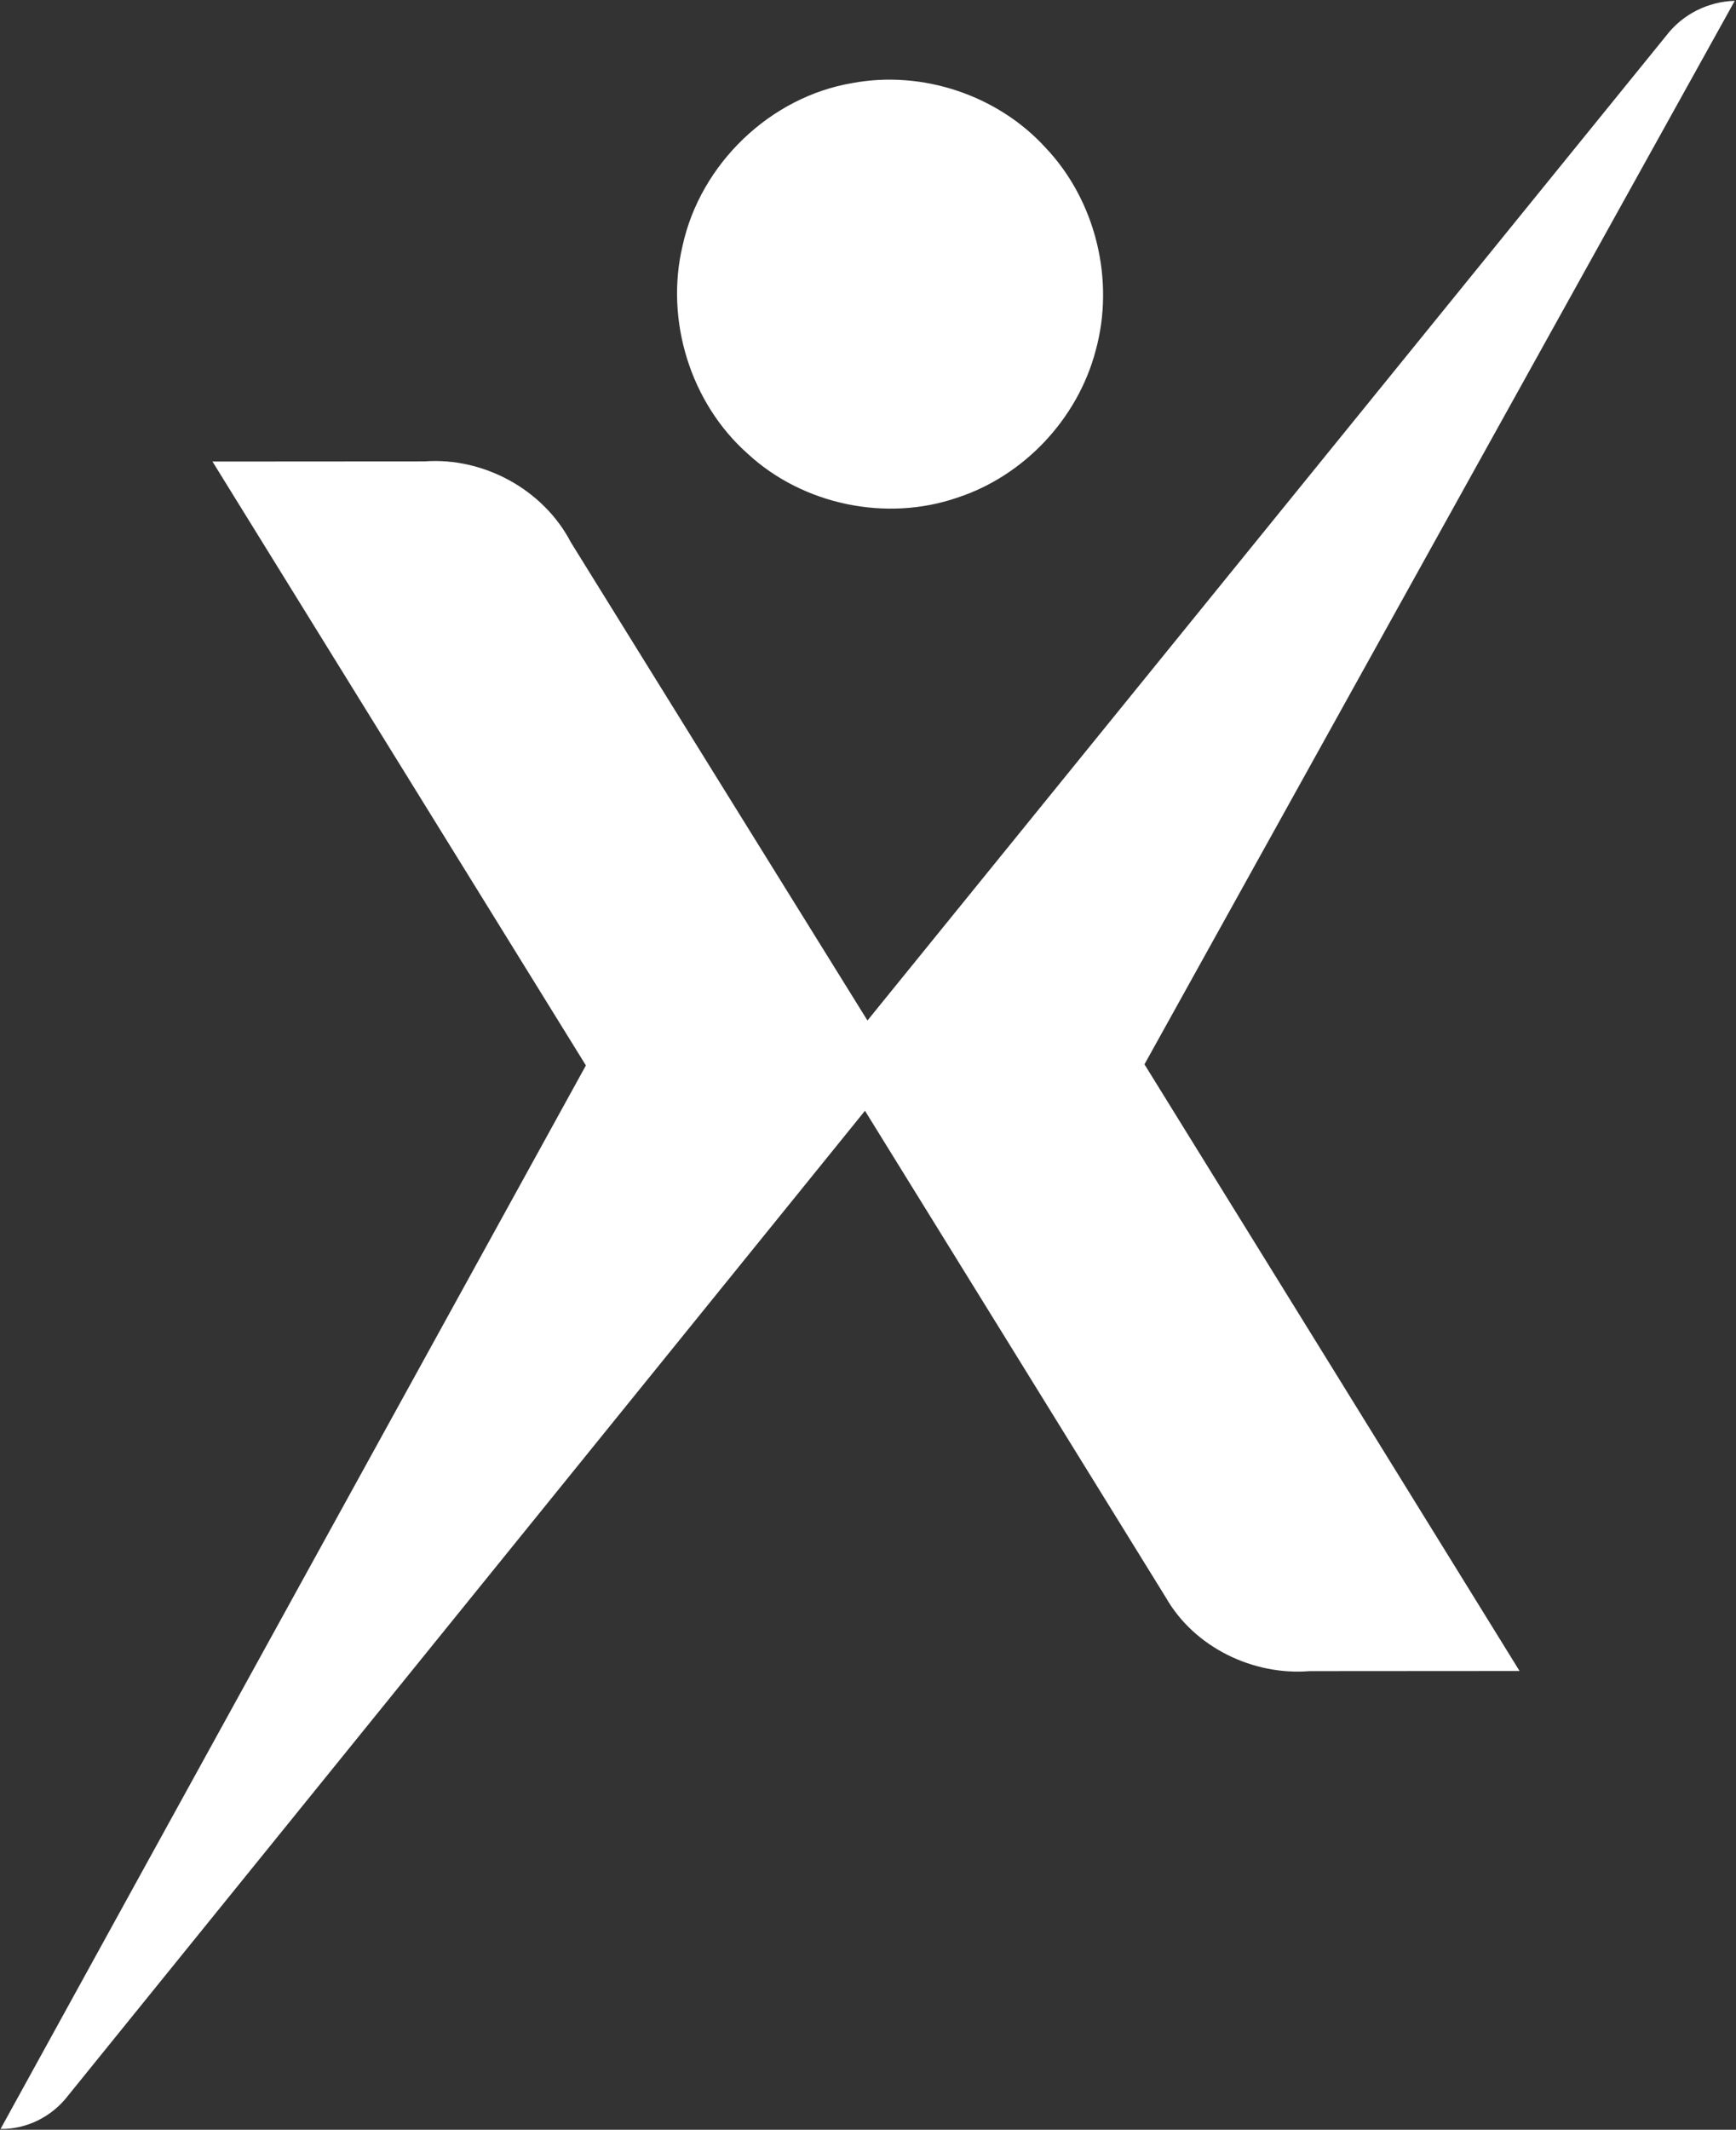 <svg version="1.2" xmlns="http://www.w3.org/2000/svg" viewBox="0 0 1264 1550" width="1264" height="1550">
	<rect x="0" y="0" width="1264" height="1550" fill="#333333" stroke="none"/>
	<title>Exelixis-Logo-2023-svg</title>
	<style>
		.s0 { fill: #ffffff } 
	</style>
	<g id="#f47521ff">
		<path id="Layer" class="s0" d="m1213.5 25.6c11.8-15.3 30.3-24.5 49.6-25-143.2 258-286.6 515.9-429.8 774 91.1 147.1 182.1 294.3 273.1 441.5-50.9 0.1-101.8 0-152.7 0.1-41.3 3.4-84.1-17.3-104.8-53.5-72.9-118.1-146.1-236.2-219.1-354.3-193.4 238.9-386.8 477.8-580.2 716.7-11.6 15.2-30 24.6-49.2 24.3 141.9-258 284.1-515.9 426.2-774-90.6-146.5-181.3-293-271.9-439.5 51.4-0.1 102.8 0 154.3-0.1 43-3.2 86.6 20.4 106.6 58.8q107.9 174.1 216 348.1c194-239.1 388-478.1 581.9-717.1zm-592.6 34.8c50.8-9.4 105.5 8.9 140.3 47 36.6 38.5 50.7 96.4 36.6 147.6-13 49.6-52.1 91.3-100.8 107.2-51.7 17.8-112.3 5.2-152.5-31.9-41.8-37-60.4-97.3-47.5-151.5 13-59.5 63.8-108.4 123.9-118.4z"/>
	</g>
</svg>